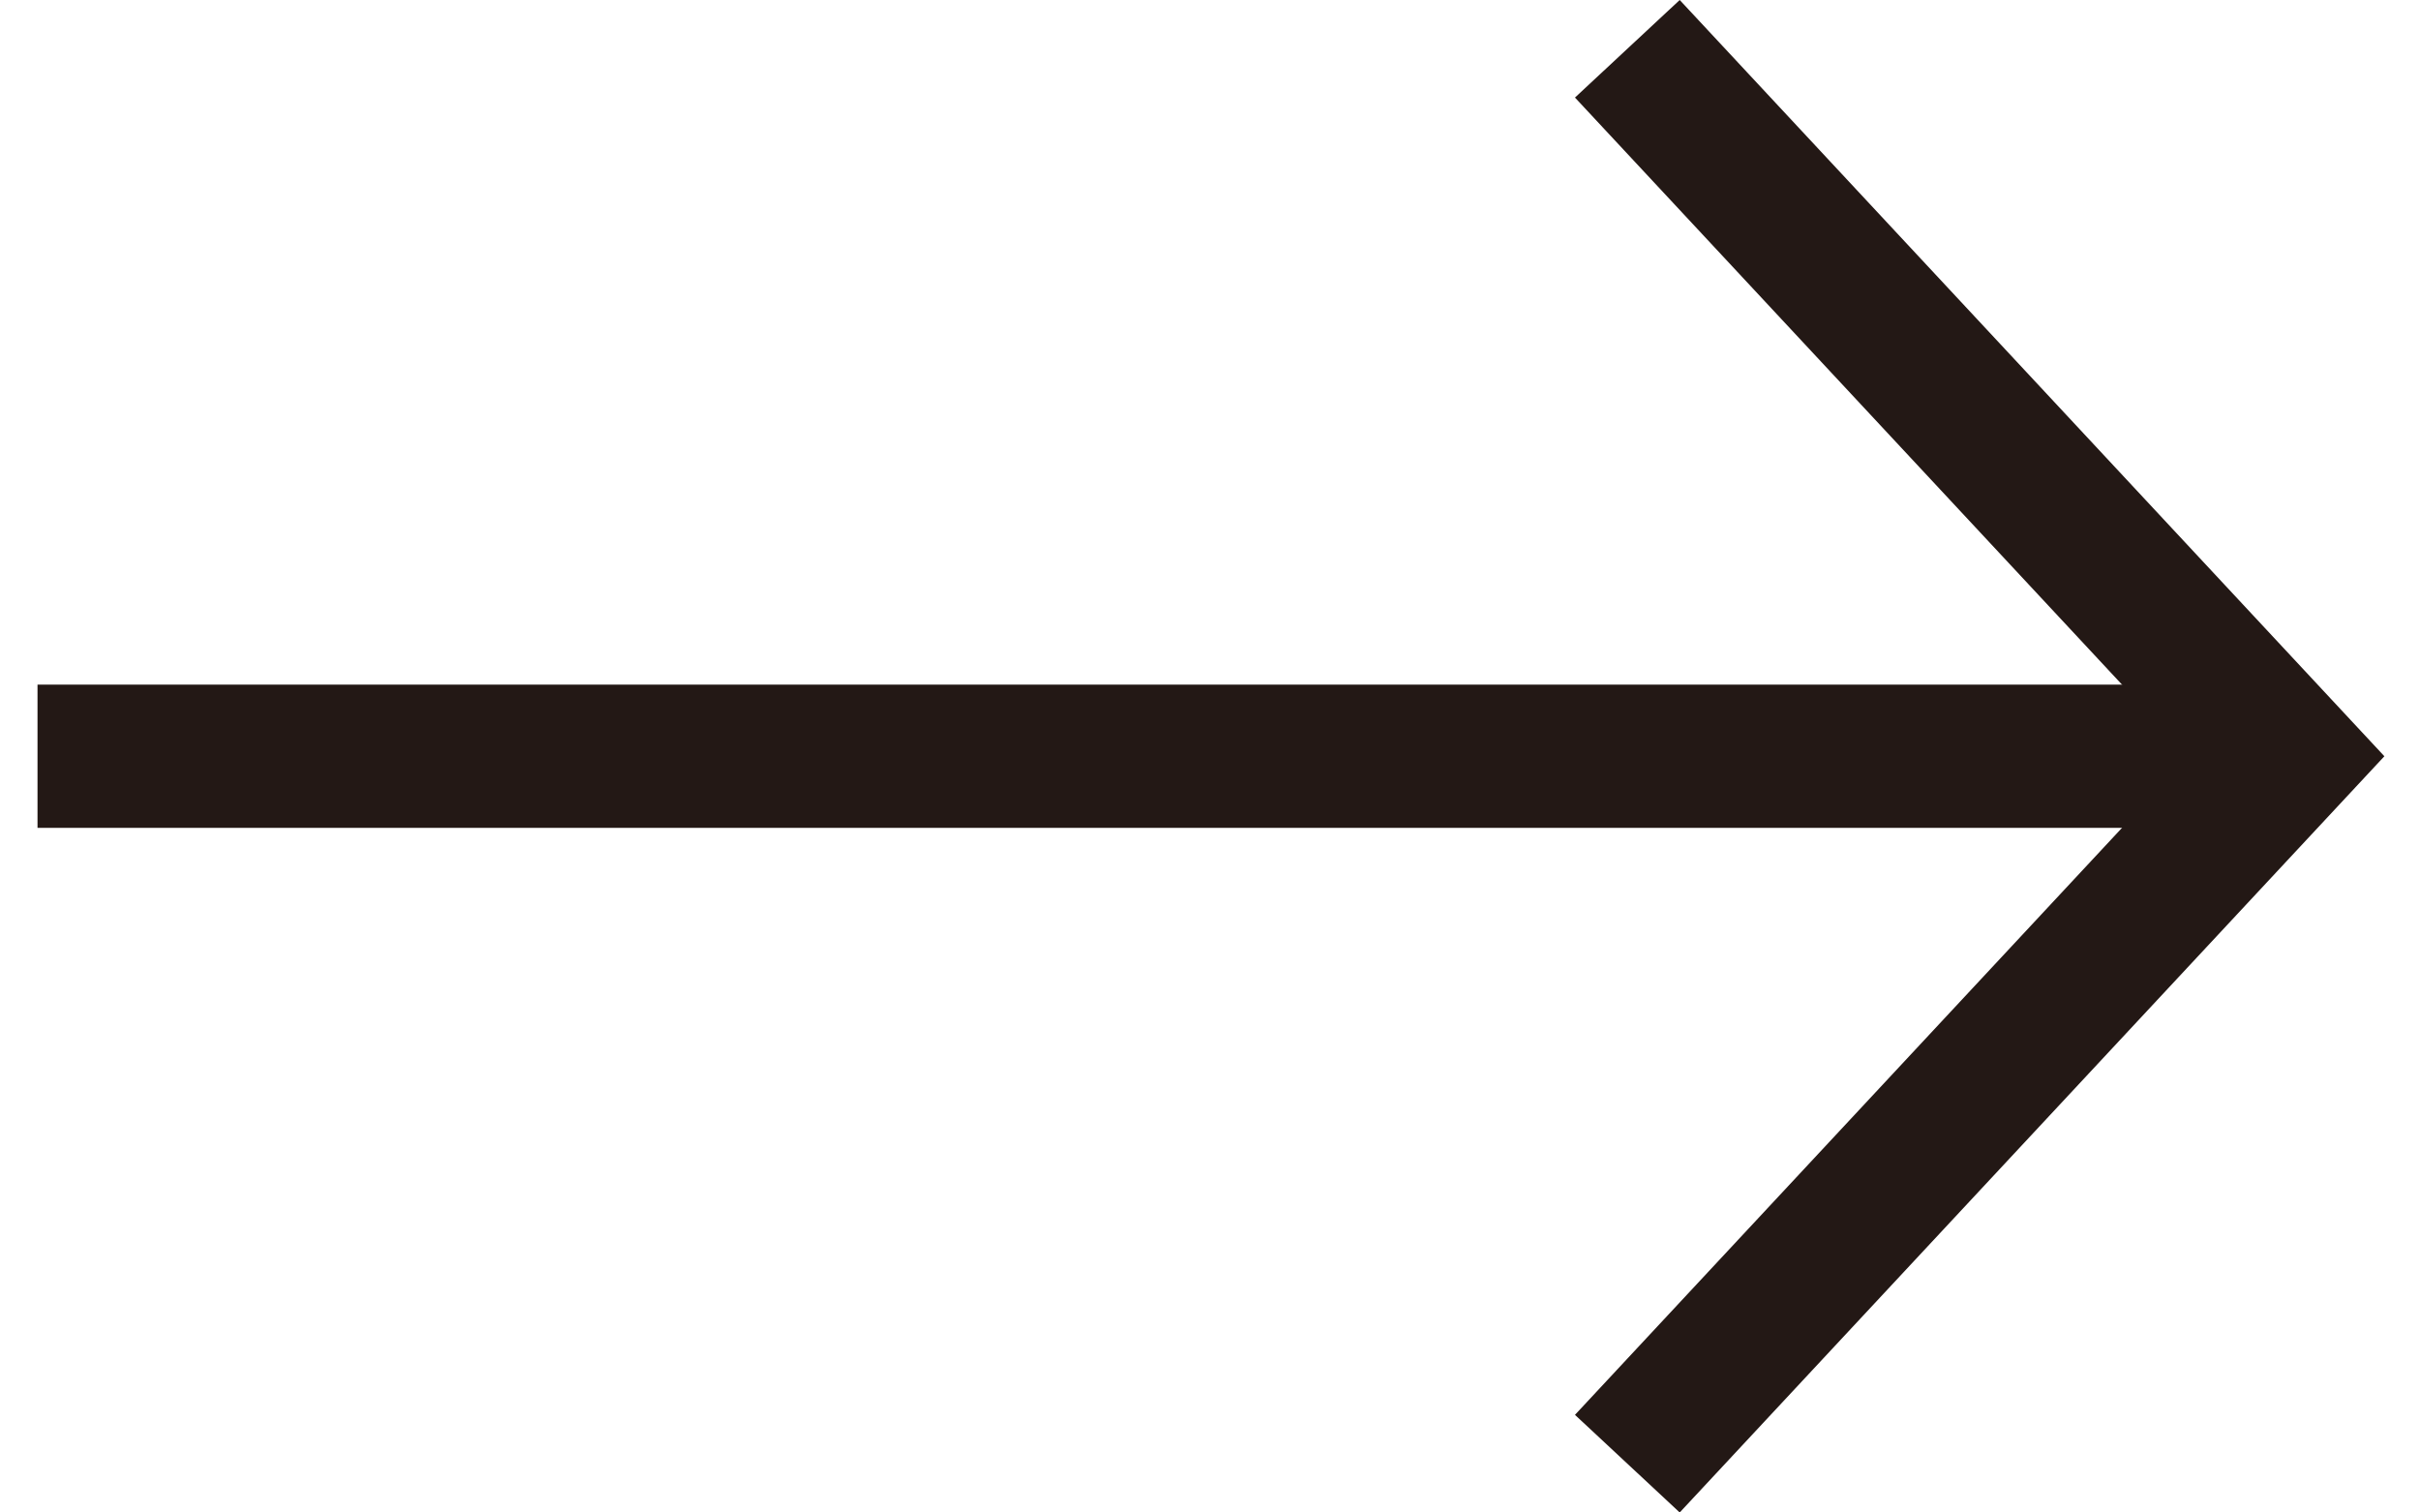 <svg width="32" height="20" viewBox="0 0 32 20" fill="none" xmlns="http://www.w3.org/2000/svg">
<path d="M22.211 20L20.826 18.709L28.942 10L20.826 1.29L22.211 0L31.529 10L22.211 20Z" fill="#231815"/>
<path d="M29.104 9.053H0.496V10.947H29.104V9.053Z" fill="#231815"/>
</svg>
